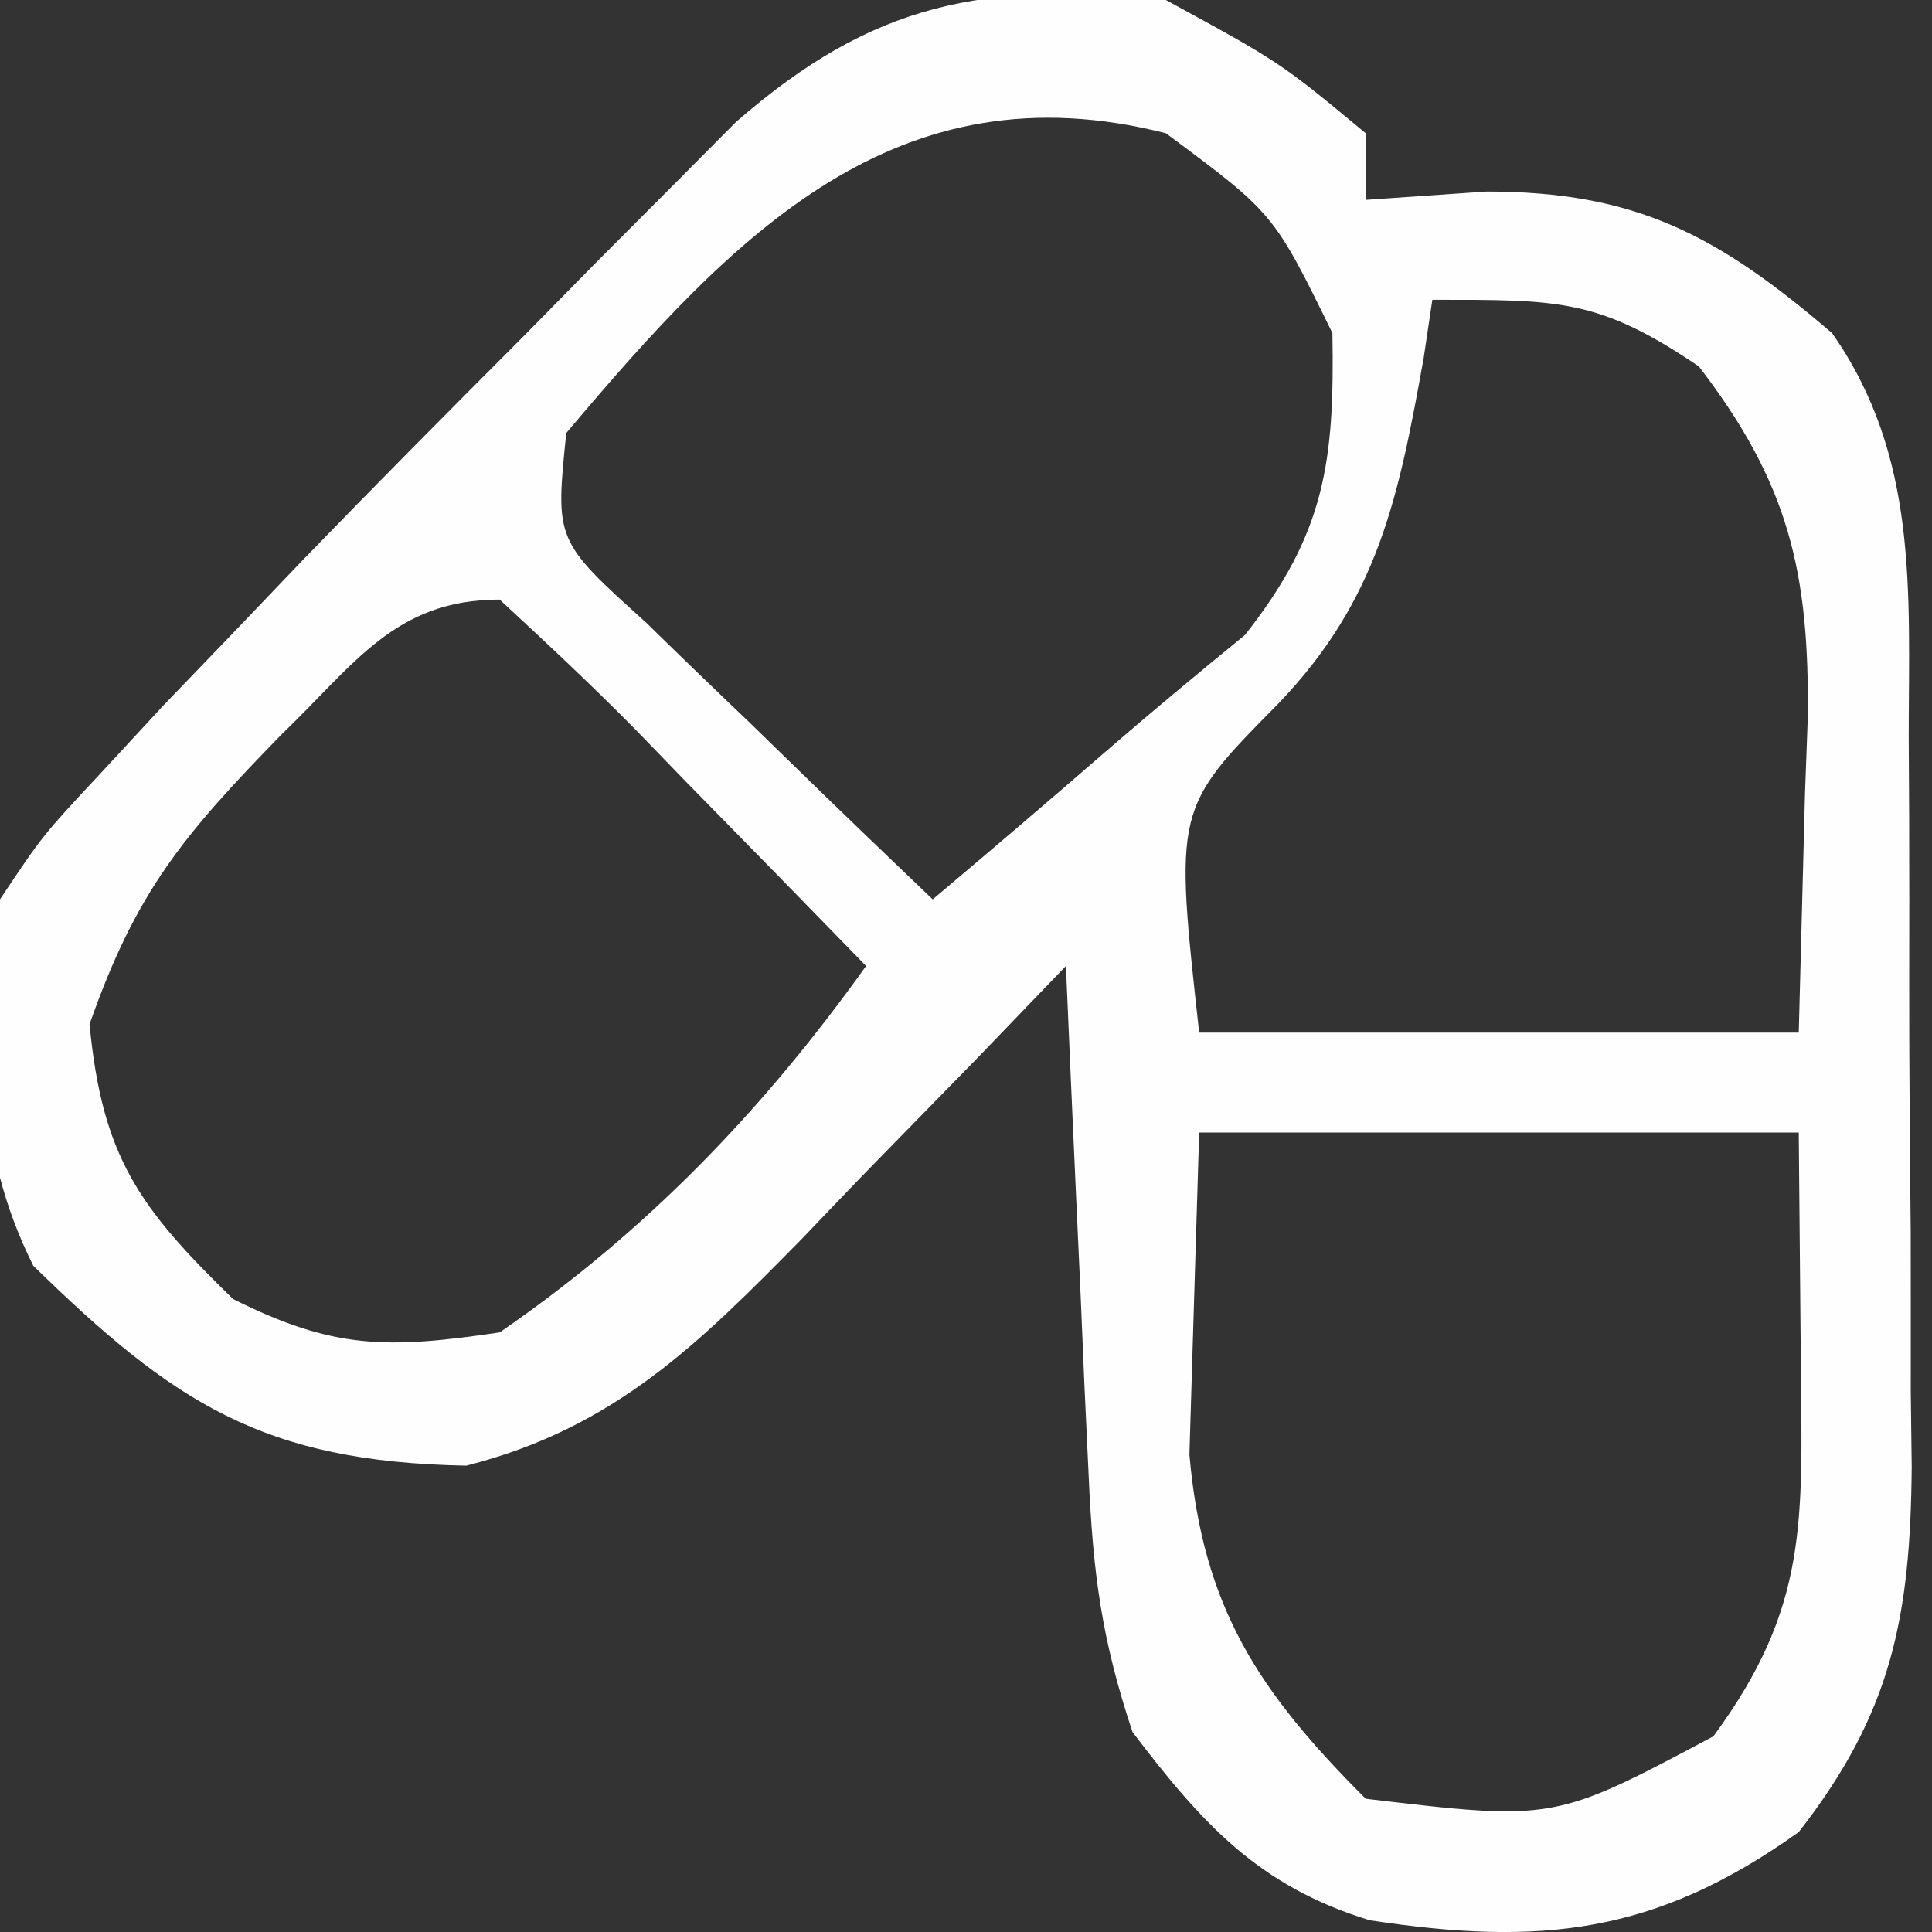 <?xml version="1.0" encoding="UTF-8"?>
<svg version="1.1" xmlns="http://www.w3.org/2000/svg" width="58" height="58">
<rect width="100%" height="100%" fill="#333333" stroke="none"/>
<path d="M0 0 C3.438 1.875 3.438 1.875 6 4 C6 4.66 6 5.32 6 6 C7.794 5.876 7.794 5.876 9.625 5.75 C14.104 5.75 16.562 7.053 20 10 C22.595 13.705 22.306 17.739 22.301 22.09 C22.305 22.871 22.309 23.653 22.314 24.458 C22.319 26.108 22.32 27.758 22.316 29.408 C22.313 31.925 22.336 34.442 22.361 36.959 C22.364 38.565 22.364 40.171 22.363 41.777 C22.372 42.526 22.382 43.276 22.391 44.047 C22.352 48.549 21.787 51.428 19 55 C14.679 58.086 11.216 58.422 6.121 57.648 C2.774 56.625 1.081 54.732 -1 52 C-1.93 49.21 -2.187 47.235 -2.316 44.332 C-2.358 43.439 -2.4 42.547 -2.443 41.627 C-2.483 40.698 -2.522 39.769 -2.562 38.812 C-2.606 37.872 -2.649 36.932 -2.693 35.963 C-2.799 33.642 -2.901 31.321 -3 29 C-3.88 29.915 -4.761 30.83 -5.668 31.773 C-6.841 32.974 -8.014 34.175 -9.188 35.375 C-9.766 35.978 -10.344 36.582 -10.939 37.203 C-14.055 40.372 -16.568 42.873 -21 44 C-27.106 43.889 -29.792 42.108 -34 38 C-35.795 34.41 -35.688 30.903 -35 27 C-33.725 25.086 -33.725 25.086 -32.012 23.25 C-31.376 22.563 -30.74 21.876 -30.085 21.167 C-29.397 20.452 -28.709 19.737 -28 19 C-27.305 18.273 -26.611 17.546 -25.895 16.797 C-23.721 14.552 -21.521 12.336 -19.312 10.125 C-18.567 9.367 -17.821 8.609 -17.053 7.828 C-15.969 6.741 -15.969 6.741 -14.863 5.633 C-13.893 4.657 -13.893 4.657 -12.904 3.661 C-8.78 0.063 -5.459 -0.565 0 0 Z M-18 13 C-18.333 16.229 -18.333 16.229 -15.594 18.699 C-14.57 19.703 -13.538 20.699 -12.5 21.688 C-11.975 22.199 -11.451 22.71 -10.91 23.236 C-9.613 24.498 -8.308 25.75 -7 27 C-5.263 25.536 -3.535 24.064 -1.82 22.574 C-0.441 21.381 0.962 20.215 2.375 19.062 C4.783 16.006 5.067 13.866 5 10 C3.24 6.405 3.24 6.405 0 4 C-8.081 1.946 -12.946 7.003 -18 13 Z M8 9 C7.914 9.58 7.827 10.16 7.738 10.758 C6.985 14.946 6.372 18 3.375 21.125 C0.257 24.278 0.257 24.278 1 31 C6.94 31 12.88 31 19 31 C19.062 28.628 19.124 26.256 19.188 23.812 C19.215 23.075 19.242 22.337 19.27 21.577 C19.326 17.164 18.69 14.499 16 11 C12.993 8.963 11.809 9 8 9 Z M-26.562 22.062 C-29.484 25.064 -30.911 26.747 -32.312 30.75 C-31.931 34.722 -30.834 36.247 -28 39 C-24.982 40.509 -23.377 40.5 -20 40 C-15.599 36.972 -12.097 33.334 -9 29 C-10.786 27.161 -12.578 25.328 -14.375 23.5 C-14.883 22.975 -15.391 22.451 -15.914 21.91 C-17.238 20.568 -18.616 19.28 -20 18 C-23.14 18 -24.349 19.935 -26.562 22.062 Z M1 34 C0.938 36.042 0.876 38.084 0.812 40.188 C0.778 41.336 0.743 42.485 0.707 43.668 C1.112 48.271 2.783 50.783 6 54 C11.659 54.671 11.659 54.671 16.438 52.125 C19.294 48.241 19.106 45.685 19.062 40.875 C19.042 38.606 19.021 36.337 19 34 C13.06 34 7.12 34 1 34 Z " fill="#FEFEFE" transform="translate(35,0)"/>
</svg>
